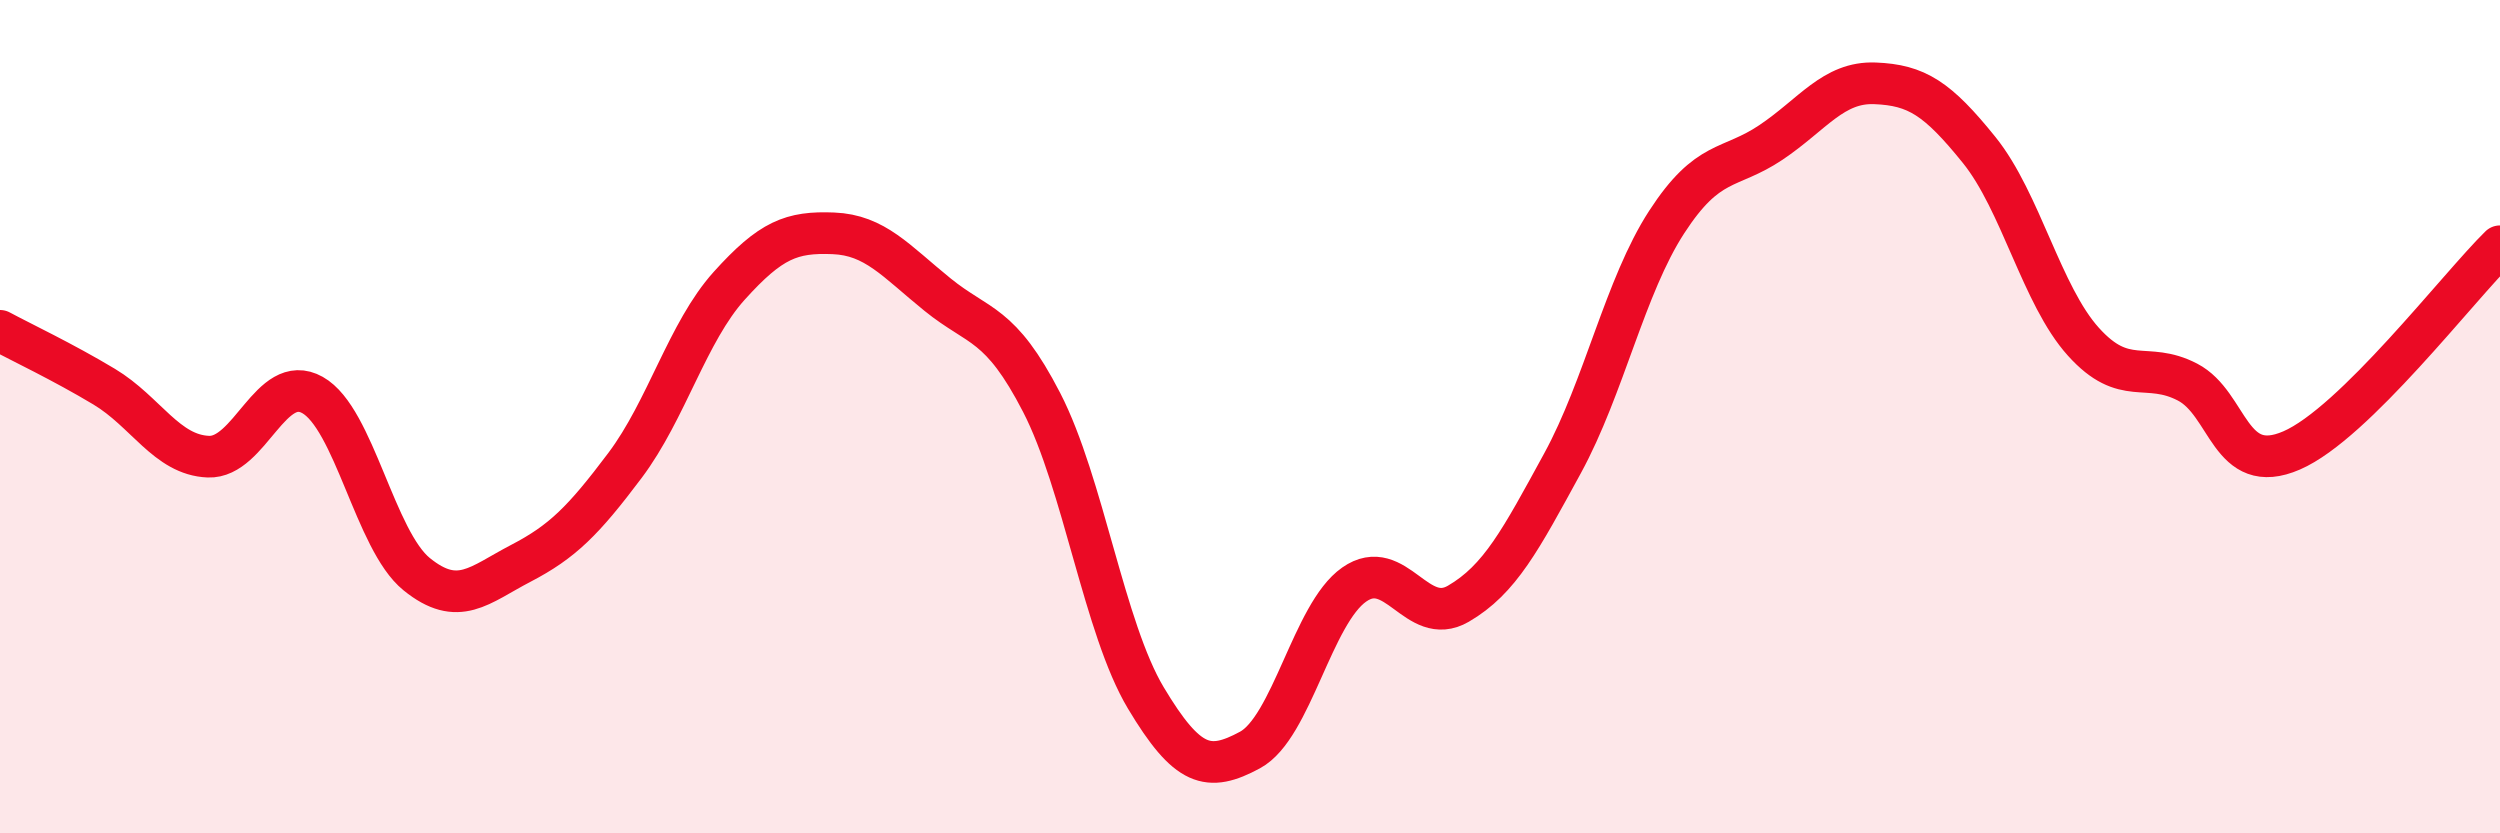 
    <svg width="60" height="20" viewBox="0 0 60 20" xmlns="http://www.w3.org/2000/svg">
      <path
        d="M 0,7.94 C 0.5,8.21 1.5,8.68 2.5,9.28 C 3.5,9.88 4,10.92 5,10.96 C 6,11 6.5,8.92 7.5,9.48 C 8.5,10.04 9,12.97 10,13.78 C 11,14.59 11.5,14.04 12.5,13.52 C 13.5,13 14,12.5 15,11.17 C 16,9.84 16.5,7.97 17.5,6.86 C 18.5,5.75 19,5.56 20,5.6 C 21,5.64 21.5,6.26 22.5,7.07 C 23.5,7.88 24,7.72 25,9.66 C 26,11.6 26.5,15.08 27.5,16.75 C 28.5,18.42 29,18.54 30,18 C 31,17.46 31.5,14.73 32.5,14.03 C 33.5,13.33 34,15.07 35,14.49 C 36,13.91 36.5,12.95 37.5,11.12 C 38.5,9.29 39,6.87 40,5.33 C 41,3.79 41.5,4.09 42.5,3.42 C 43.5,2.75 44,1.96 45,2 C 46,2.04 46.5,2.36 47.5,3.6 C 48.5,4.84 49,7.09 50,8.2 C 51,9.31 51.5,8.65 52.5,9.17 C 53.5,9.69 53.5,11.46 55,10.81 C 56.5,10.16 59,6.89 60,5.91L60 20L0 20Z"
        fill="#EB0A25"
        opacity="0.1"
        stroke-linecap="round"
        stroke-linejoin="round"
      />
      <path
        d="M 0,7.94 C 0.5,8.21 1.5,8.68 2.5,9.28 C 3.5,9.88 4,10.92 5,10.96 C 6,11 6.5,8.92 7.5,9.48 C 8.5,10.04 9,12.97 10,13.78 C 11,14.59 11.5,14.04 12.5,13.52 C 13.5,13 14,12.5 15,11.17 C 16,9.84 16.5,7.97 17.5,6.86 C 18.5,5.75 19,5.56 20,5.6 C 21,5.64 21.5,6.26 22.5,7.07 C 23.5,7.88 24,7.72 25,9.66 C 26,11.6 26.5,15.08 27.5,16.75 C 28.5,18.42 29,18.54 30,18 C 31,17.46 31.5,14.73 32.5,14.03 C 33.5,13.33 34,15.07 35,14.49 C 36,13.91 36.5,12.95 37.5,11.12 C 38.5,9.29 39,6.87 40,5.33 C 41,3.79 41.5,4.09 42.5,3.42 C 43.5,2.75 44,1.96 45,2 C 46,2.04 46.5,2.36 47.5,3.6 C 48.5,4.84 49,7.09 50,8.2 C 51,9.31 51.5,8.65 52.5,9.17 C 53.5,9.69 53.5,11.46 55,10.81 C 56.5,10.16 59,6.89 60,5.91"
        stroke="#EB0A25"
        stroke-width="1"
        fill="none"
        stroke-linecap="round"
        stroke-linejoin="round"
      />
    </svg>
  